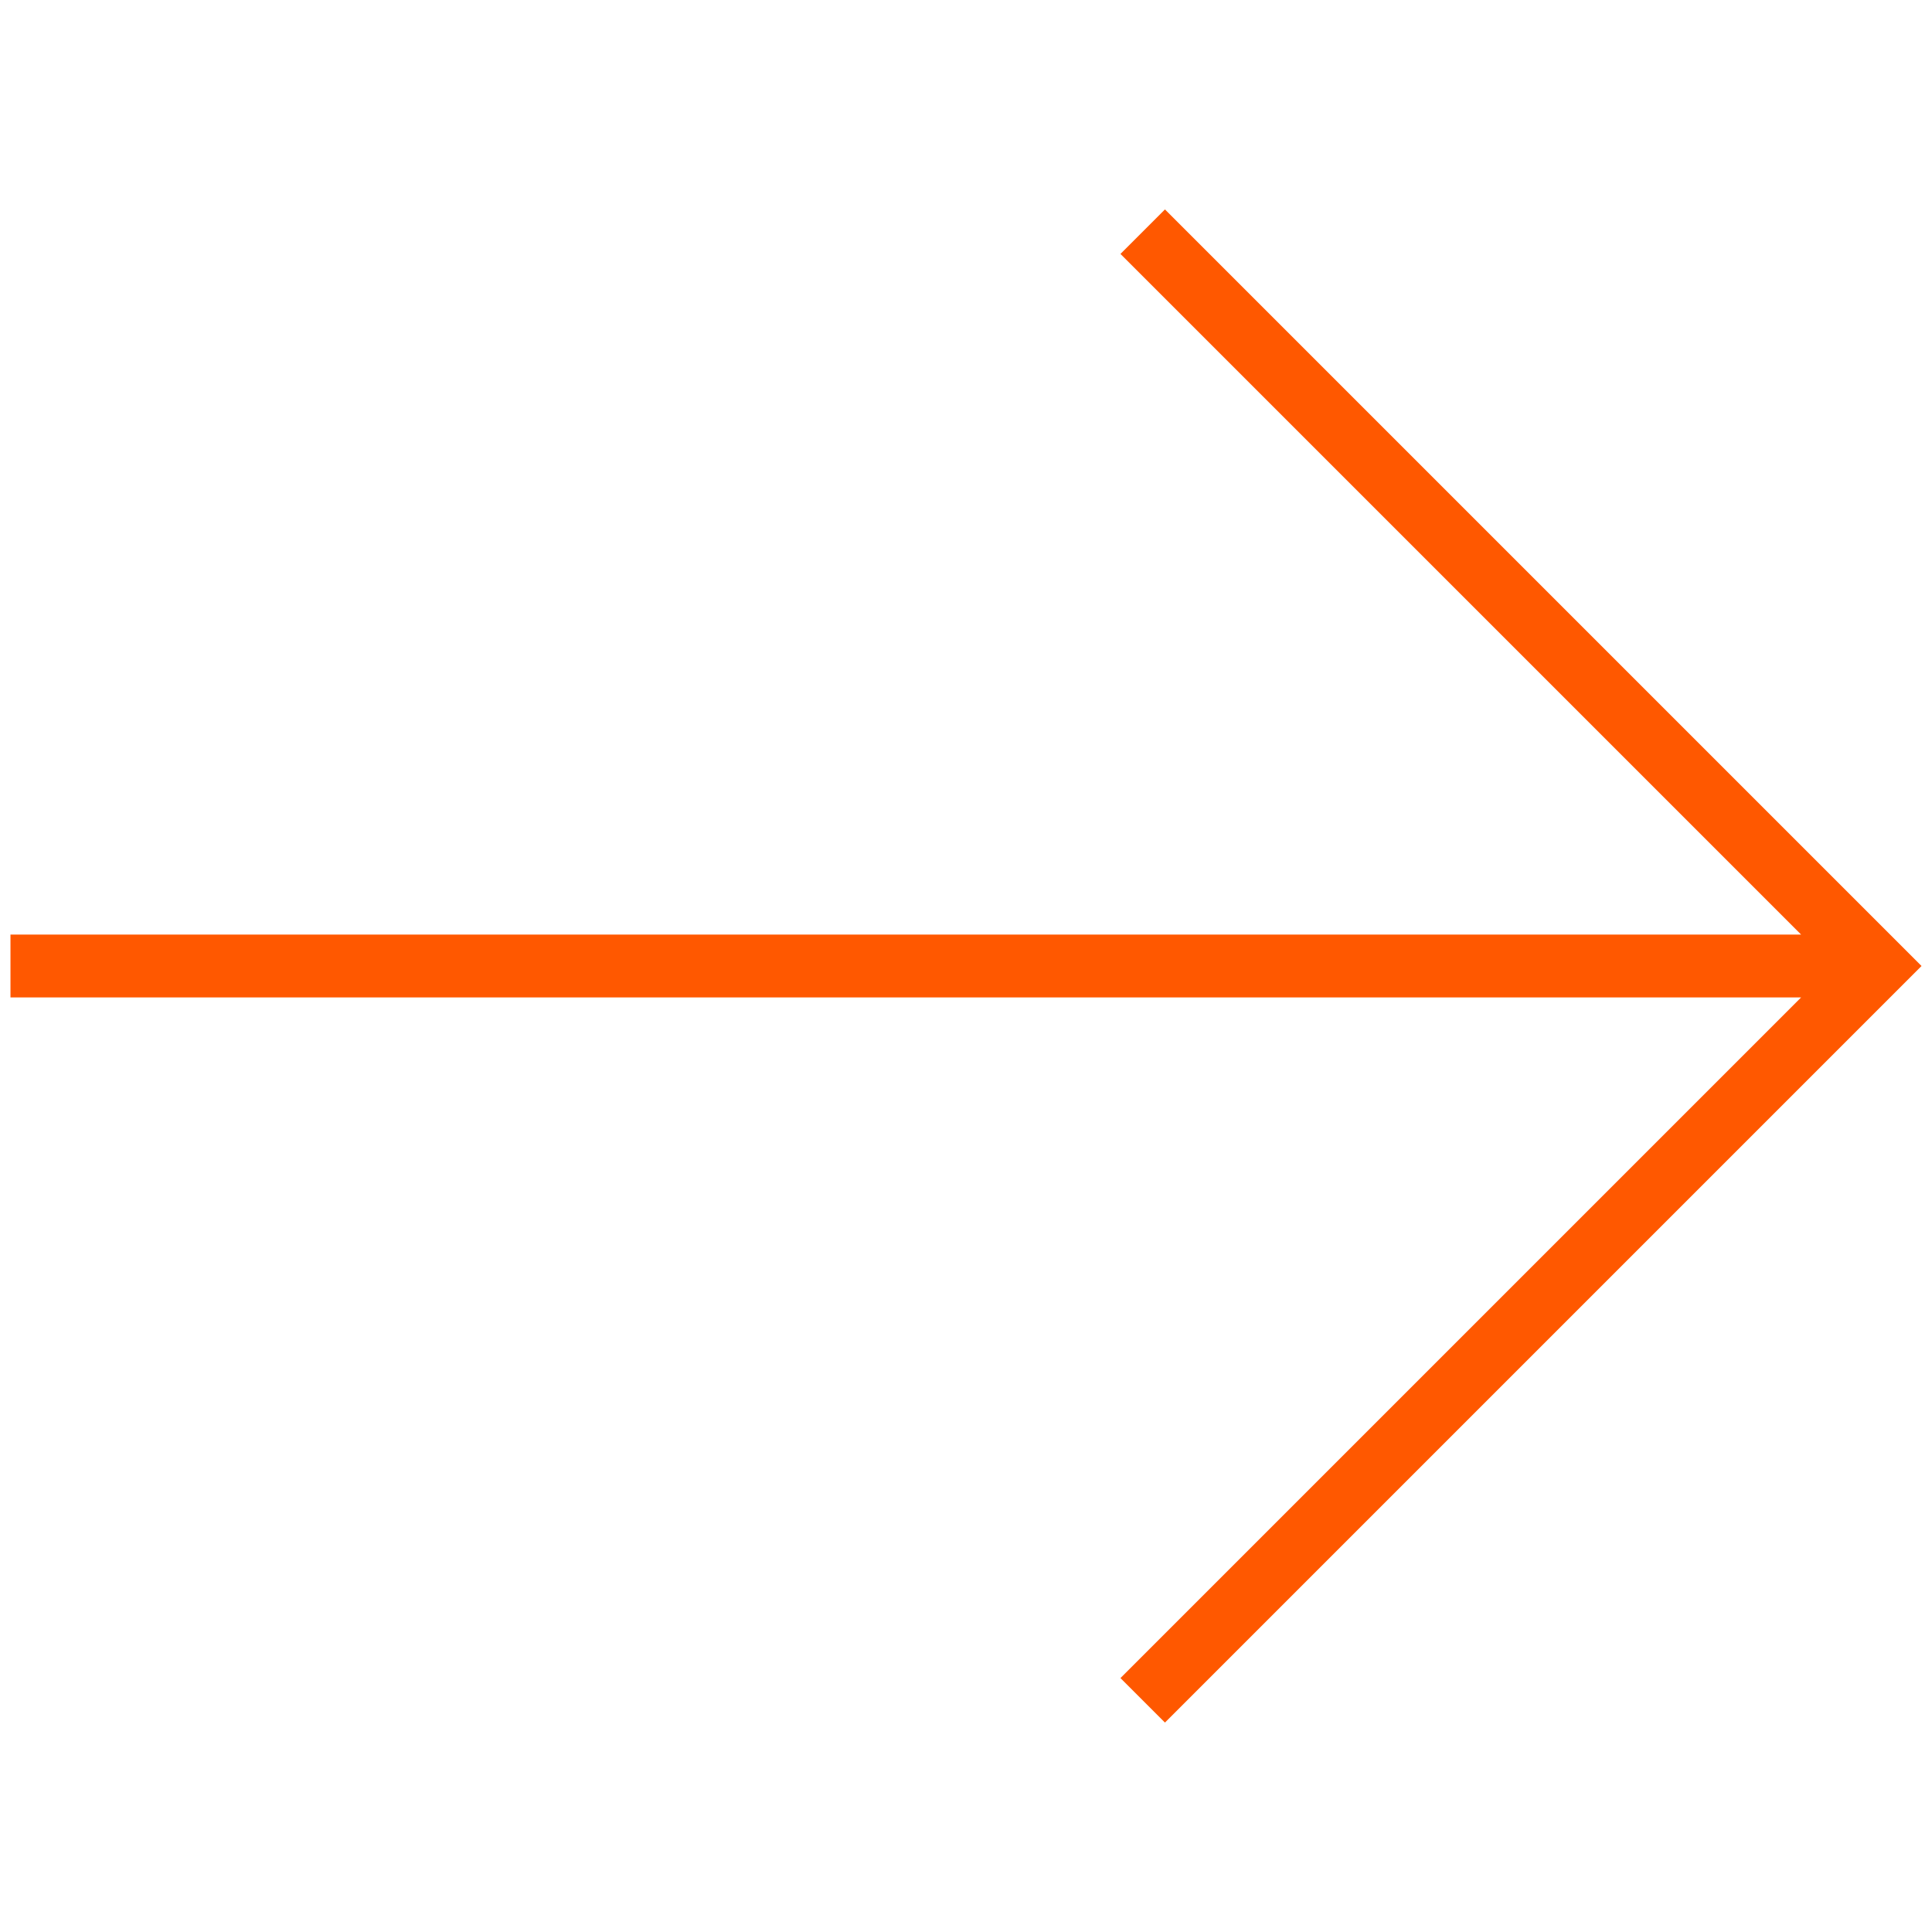 <?xml version="1.0" encoding="UTF-8"?>
<svg id="Capa_1" xmlns="http://www.w3.org/2000/svg" xmlns:xlink="http://www.w3.org/1999/xlink" version="1.1" viewBox="0 0 73.8 73.8">
  <!-- Generator: Adobe Illustrator 29.3.1, SVG Export Plug-In . SVG Version: 2.1.0 Build 151)  -->
  <defs>
    <style>
      .st0 {
        fill: #ff5800;
      }
    </style>
  </defs>
  <polygon class="st0" points="44.5 65.8 73.4 36.9 73.4 36.9 73.4 36.9 44.5 8 42.8 9.7 68.8 35.7 .4 35.7 .4 38.1 68.8 38.1 42.8 64.1 44.5 65.8"/>
</svg>
